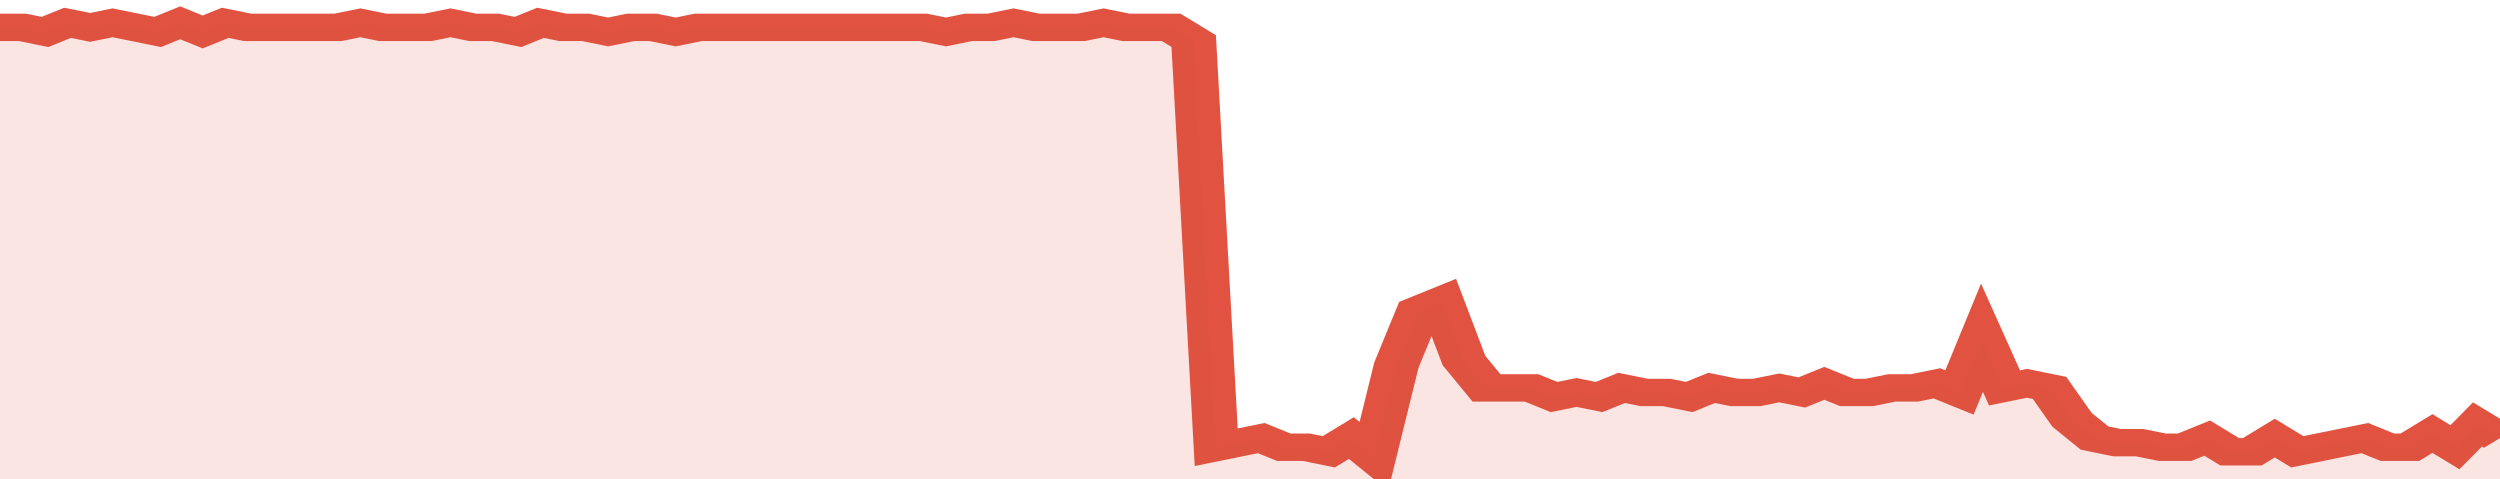 <svg xmlns="http://www.w3.org/2000/svg" viewBox="0 0 333 105" width="120" height="23" preserveAspectRatio="none">
				 <polyline fill="none" stroke="#E15241" stroke-width="6" points="0, 6 3, 6 6, 7 9, 5 12, 6 15, 5 18, 6 21, 7 24, 5 27, 7 30, 5 33, 6 36, 6 39, 6 42, 6 45, 6 48, 5 51, 6 54, 6 57, 6 60, 5 63, 6 66, 6 69, 7 72, 5 75, 6 78, 6 81, 7 84, 6 87, 6 90, 7 93, 6 96, 6 99, 6 102, 6 105, 6 108, 6 111, 6 114, 6 117, 6 120, 6 123, 6 126, 7 129, 6 132, 6 135, 5 138, 6 141, 6 144, 6 147, 5 150, 6 153, 6 156, 6 159, 9 162, 98 165, 97 168, 96 171, 98 174, 98 177, 99 180, 96 183, 100 186, 80 189, 68 192, 66 195, 79 198, 85 201, 85 204, 85 207, 87 210, 86 213, 87 216, 85 219, 86 222, 86 225, 87 228, 85 231, 86 234, 86 237, 85 240, 86 243, 84 246, 86 249, 86 252, 85 255, 85 258, 84 261, 86 264, 74 267, 85 270, 84 273, 85 276, 92 279, 96 282, 97 285, 97 288, 98 291, 98 294, 96 297, 99 300, 99 303, 96 306, 99 309, 98 312, 97 315, 96 318, 98 321, 98 324, 95 327, 98 330, 93 333, 96 333, 96 "> </polyline>
				 <polygon fill="#E15241" opacity="0.15" points="0, 105 0, 6 3, 6 6, 7 9, 5 12, 6 15, 5 18, 6 21, 7 24, 5 27, 7 30, 5 33, 6 36, 6 39, 6 42, 6 45, 6 48, 5 51, 6 54, 6 57, 6 60, 5 63, 6 66, 6 69, 7 72, 5 75, 6 78, 6 81, 7 84, 6 87, 6 90, 7 93, 6 96, 6 99, 6 102, 6 105, 6 108, 6 111, 6 114, 6 117, 6 120, 6 123, 6 126, 7 129, 6 132, 6 135, 5 138, 6 141, 6 144, 6 147, 5 150, 6 153, 6 156, 6 159, 9 162, 98 165, 97 168, 96 171, 98 174, 98 177, 99 180, 96 183, 100 186, 80 189, 68 192, 66 195, 79 198, 85 201, 85 204, 85 207, 87 210, 86 213, 87 216, 85 219, 86 222, 86 225, 87 228, 85 231, 86 234, 86 237, 85 240, 86 243, 84 246, 86 249, 86 252, 85 255, 85 258, 84 261, 86 264, 74 267, 85 270, 84 273, 85 276, 92 279, 96 282, 97 285, 97 288, 98 291, 98 294, 96 297, 99 300, 99 303, 96 306, 99 309, 98 312, 97 315, 96 318, 98 321, 98 324, 95 327, 98 330, 93 333, 96 333, 105 "></polygon>
			</svg>